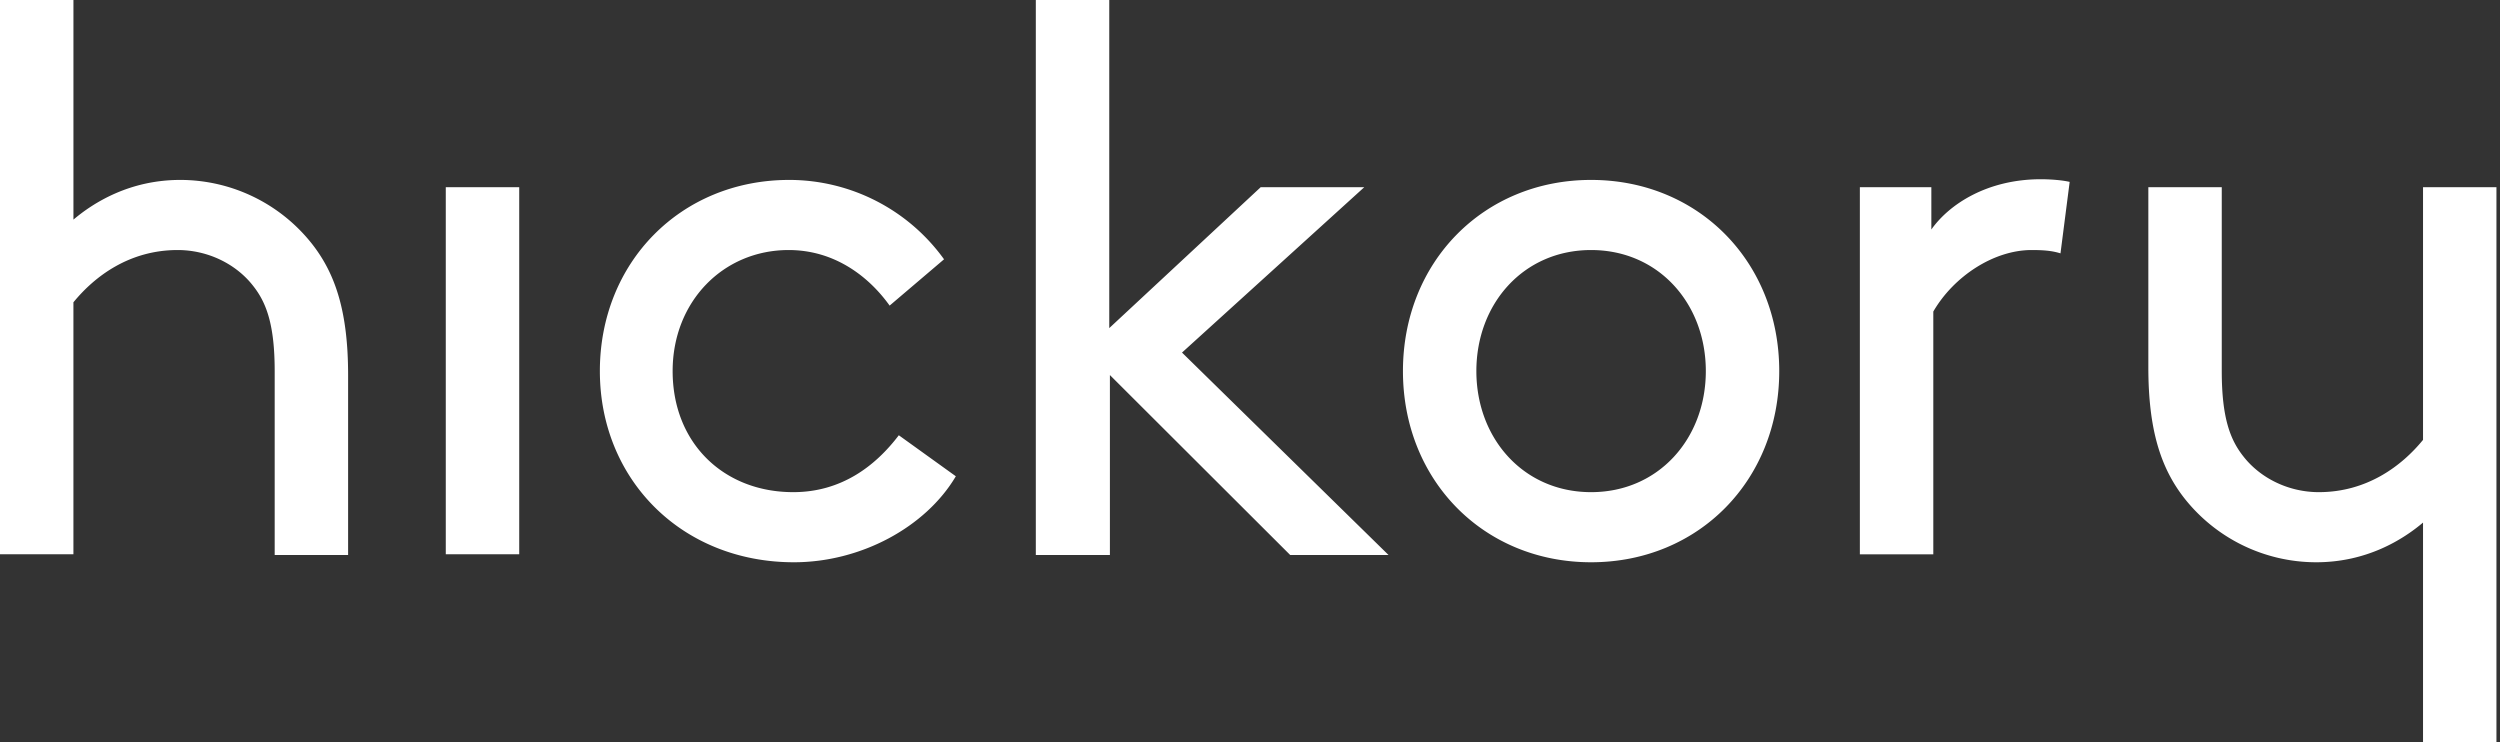 <svg width="128" height="38" fill="none" xmlns="http://www.w3.org/2000/svg"><rect width="100%" height="100%" fill="#333333" stroke="none"/><g clip-path="url(#clip0)"><path d="M3.76 11.244c1.04-.88 2.886-2.032 5.47-2.032a8.598 8.598 0 016.78 3.32c1.176 1.523 1.813 3.454 1.813 6.671v9.212h-3.759V19c0-2.405-.436-3.522-1.108-4.369-.872-1.118-2.316-1.829-3.86-1.829-2.45 0-4.229 1.321-5.337 2.676V28.38H0V0h3.76v11.244zm120.299 15.512c-1.041.88-2.887 2.032-5.471 2.032a8.6 8.6 0 01-6.781-3.32c-1.174-1.523-1.812-3.454-1.812-6.671V9.585h3.759V19c0 2.405.437 3.522 1.108 4.369.873 1.118 2.316 1.829 3.86 1.829 2.45 0 4.229-1.321 5.337-2.676V9.585h3.759V38h-3.759V26.756zM22.825 9.585h3.759V28.38h-3.76V9.585zm26.114 14.8c-1.544 2.608-4.867 4.403-8.29 4.403-5.74 0-9.936-4.234-9.936-9.788s4.128-9.788 9.7-9.788a9.774 9.774 0 017.922 4.064l-2.786 2.371c-1.04-1.456-2.786-2.845-5.17-2.845-3.356 0-5.94 2.642-5.94 6.198 0 3.692 2.617 6.198 6.175 6.198 2.45 0 4.196-1.321 5.405-2.913l2.92 2.1zm22.153 4.03h-5.035l-9.23-9.212v9.212h-3.793V0h3.76v16.799l7.753-7.214h5.303l-9.331 8.467 10.573 10.363zM81.464 9.212c5.505 0 9.633 4.2 9.633 9.788s-4.128 9.788-9.633 9.788c-5.505 0-9.633-4.2-9.633-9.788s4.128-9.788 9.633-9.788zm0 15.986c3.457 0 5.874-2.744 5.874-6.198s-2.417-6.198-5.874-6.198S75.59 15.546 75.59 19s2.417 6.198 5.874 6.198zm24.033-12.226c-.436-.136-.873-.17-1.477-.17-1.947 0-3.994 1.355-5.035 3.15v12.43h-3.76V9.584h3.66v2.167c.906-1.287 2.853-2.574 5.605-2.574.403 0 1.041.034 1.477.136l-.47 3.658z" fill="#fff"></path></g><defs><clipPath id="clip0"><path fill="#fff" d="M0 0h127.818v38H0z"></path></clipPath></defs></svg>
